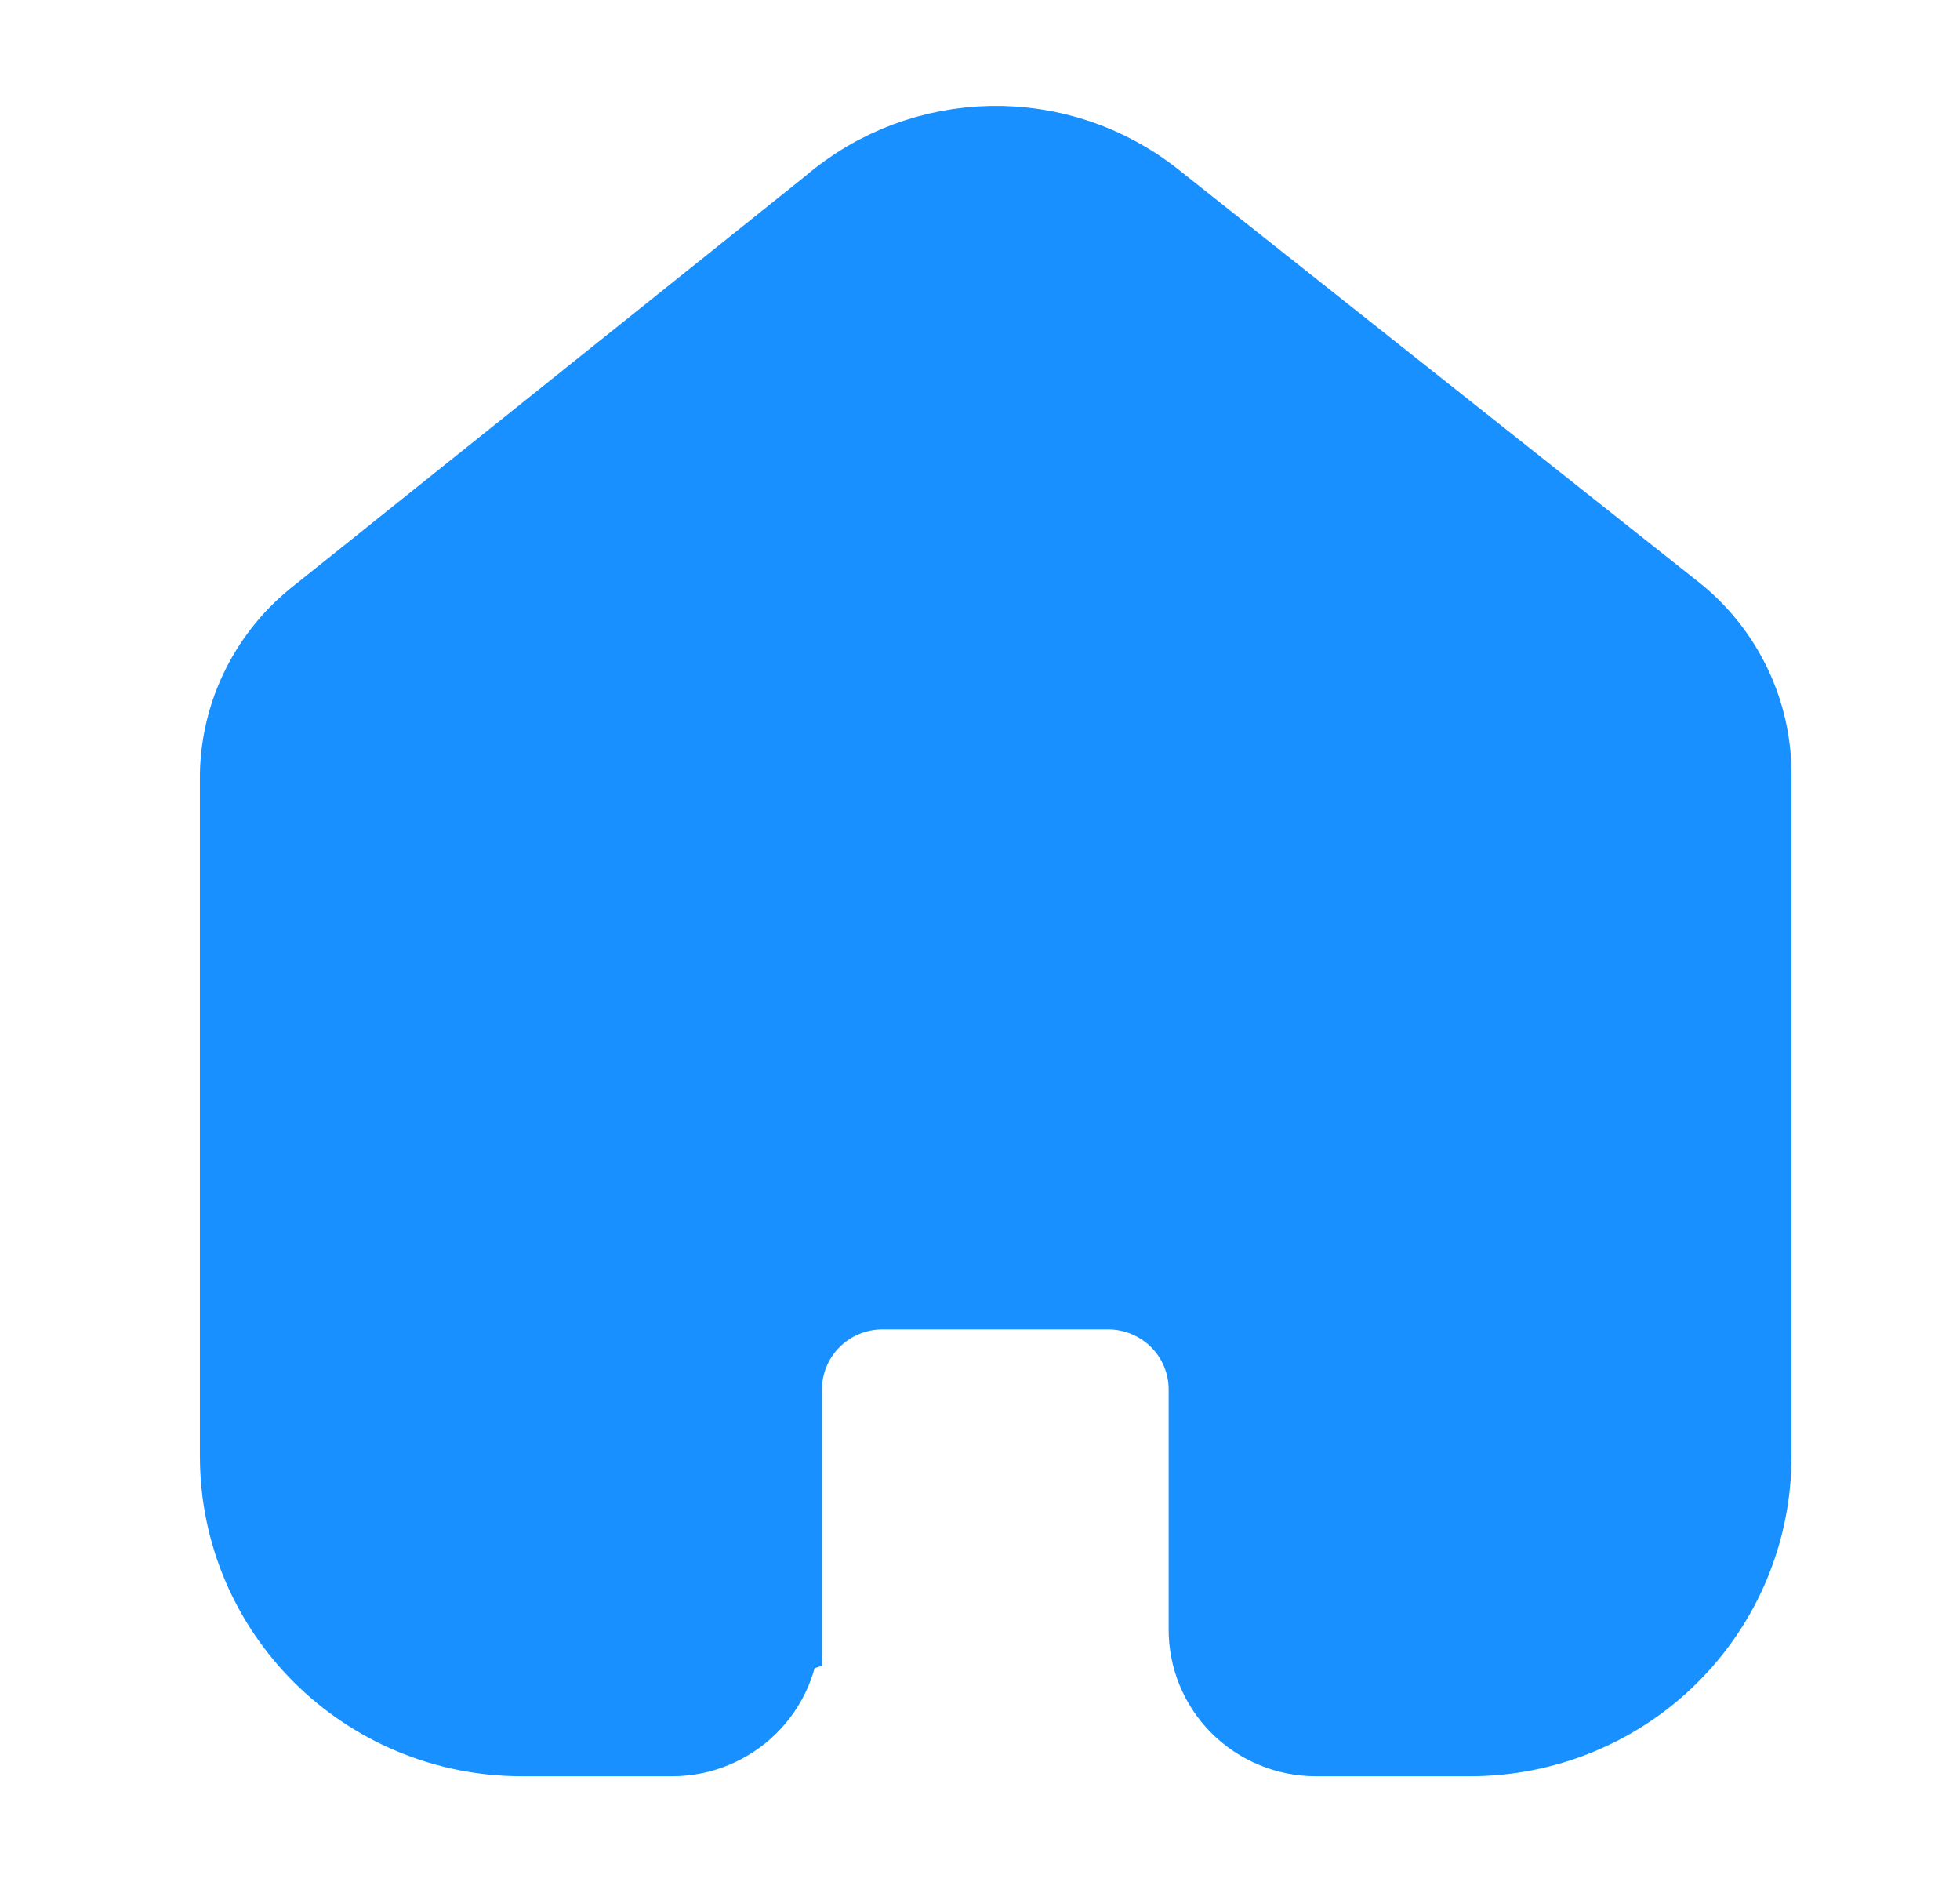 <svg width="25" height="24" viewBox="0 0 25 24" fill="none"
  xmlns="http://www.w3.org/2000/svg">
  <path d="M9.835 20.774V17.716C9.835 16.936 10.472 16.303 11.258 16.303H14.133C14.51 16.303 14.872 16.452 15.139 16.717C15.406 16.982 15.556 17.342 15.556 17.716V20.774C15.554 21.099 15.682 21.411 15.912 21.641C16.143 21.871 16.456 22.001 16.783 22.001H18.744C19.66 22.003 20.539 21.644 21.187 21.002C21.835 20.36 22.2 19.488 22.2 18.579V9.868C22.2 9.133 21.872 8.437 21.305 7.966L14.634 2.677C13.474 1.749 11.811 1.779 10.685 2.748L4.167 7.966C3.573 8.423 3.217 9.121 3.2 9.868V18.57C3.2 20.465 4.747 22.001 6.656 22.001H8.572C9.251 22.001 9.803 21.457 9.808 20.783L9.835 20.774Z" fill="#1890FF" stroke="#1890FF" stroke-width="1.3"/>
</svg>
